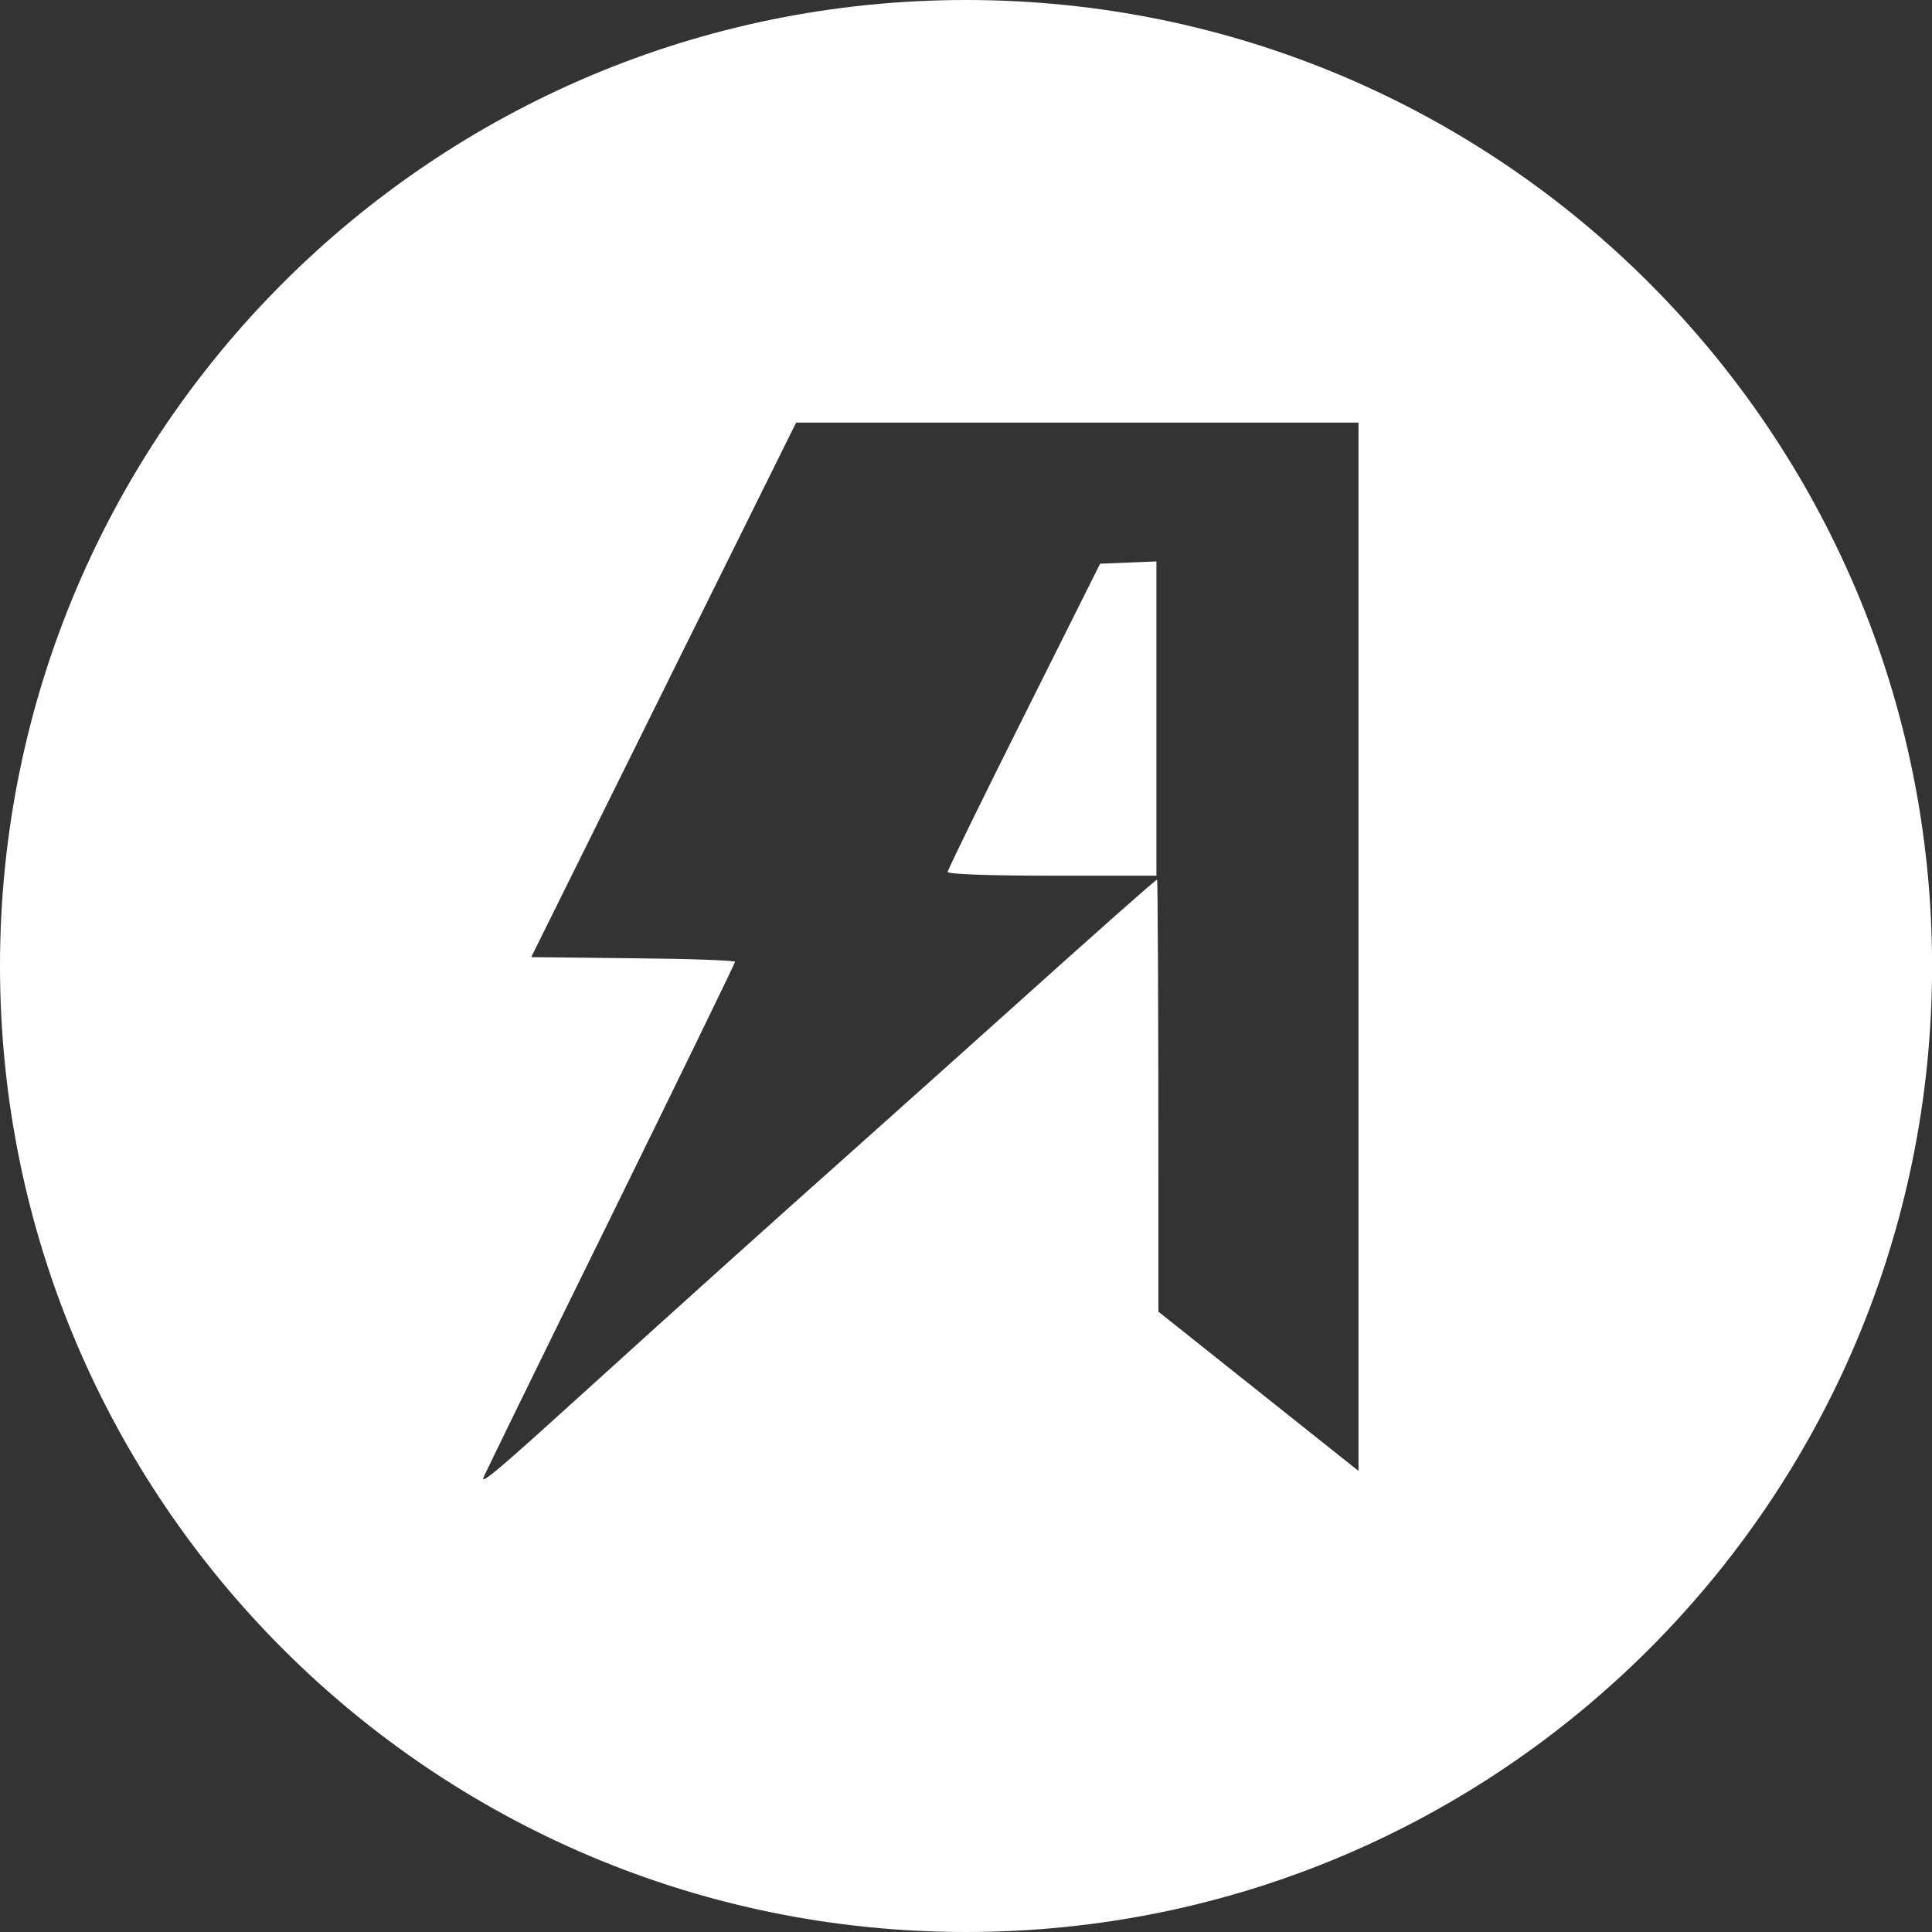 <?xml version="1.0" encoding="utf-8"?>
<svg xmlns="http://www.w3.org/2000/svg" fill="none" height="100%" overflow="visible" preserveAspectRatio="none" style="display: block;" viewBox="0 0 27 27" width="100%">
<rect x="0" y="0" width="27" height="27" fill="#333333" stroke="none"/>
<path d="M13.501 0C20.957 0 27.001 6.044 27.001 13.5C27.001 20.956 20.957 27 13.501 27C6.045 27 0 20.956 0 13.5C6.49648e-05 6.044 6.045 0 13.501 0ZM11.126 5.906L9.274 9.642L7.424 13.376L8.849 13.392C9.632 13.399 10.273 13.422 10.273 13.441C10.269 13.467 9.478 15.093 8.512 17.059C7.547 19.02 6.757 20.636 6.751 20.662C6.751 20.724 7.006 20.507 8.132 19.485C9.623 18.133 10.671 17.191 12.146 15.876C12.762 15.326 13.6 14.575 14.008 14.209C15.376 12.979 16.151 12.293 16.17 12.293C16.18 12.293 16.189 14.149 16.189 16.417V18.331L18.985 20.556V5.906H11.126ZM16.161 12.238H14.703C13.826 12.238 13.244 12.217 13.244 12.185C13.245 12.156 13.724 11.175 14.31 10.006L15.374 7.878L15.768 7.862L16.161 7.846V12.238Z" fill="white" id="Subtract"/>
</svg>